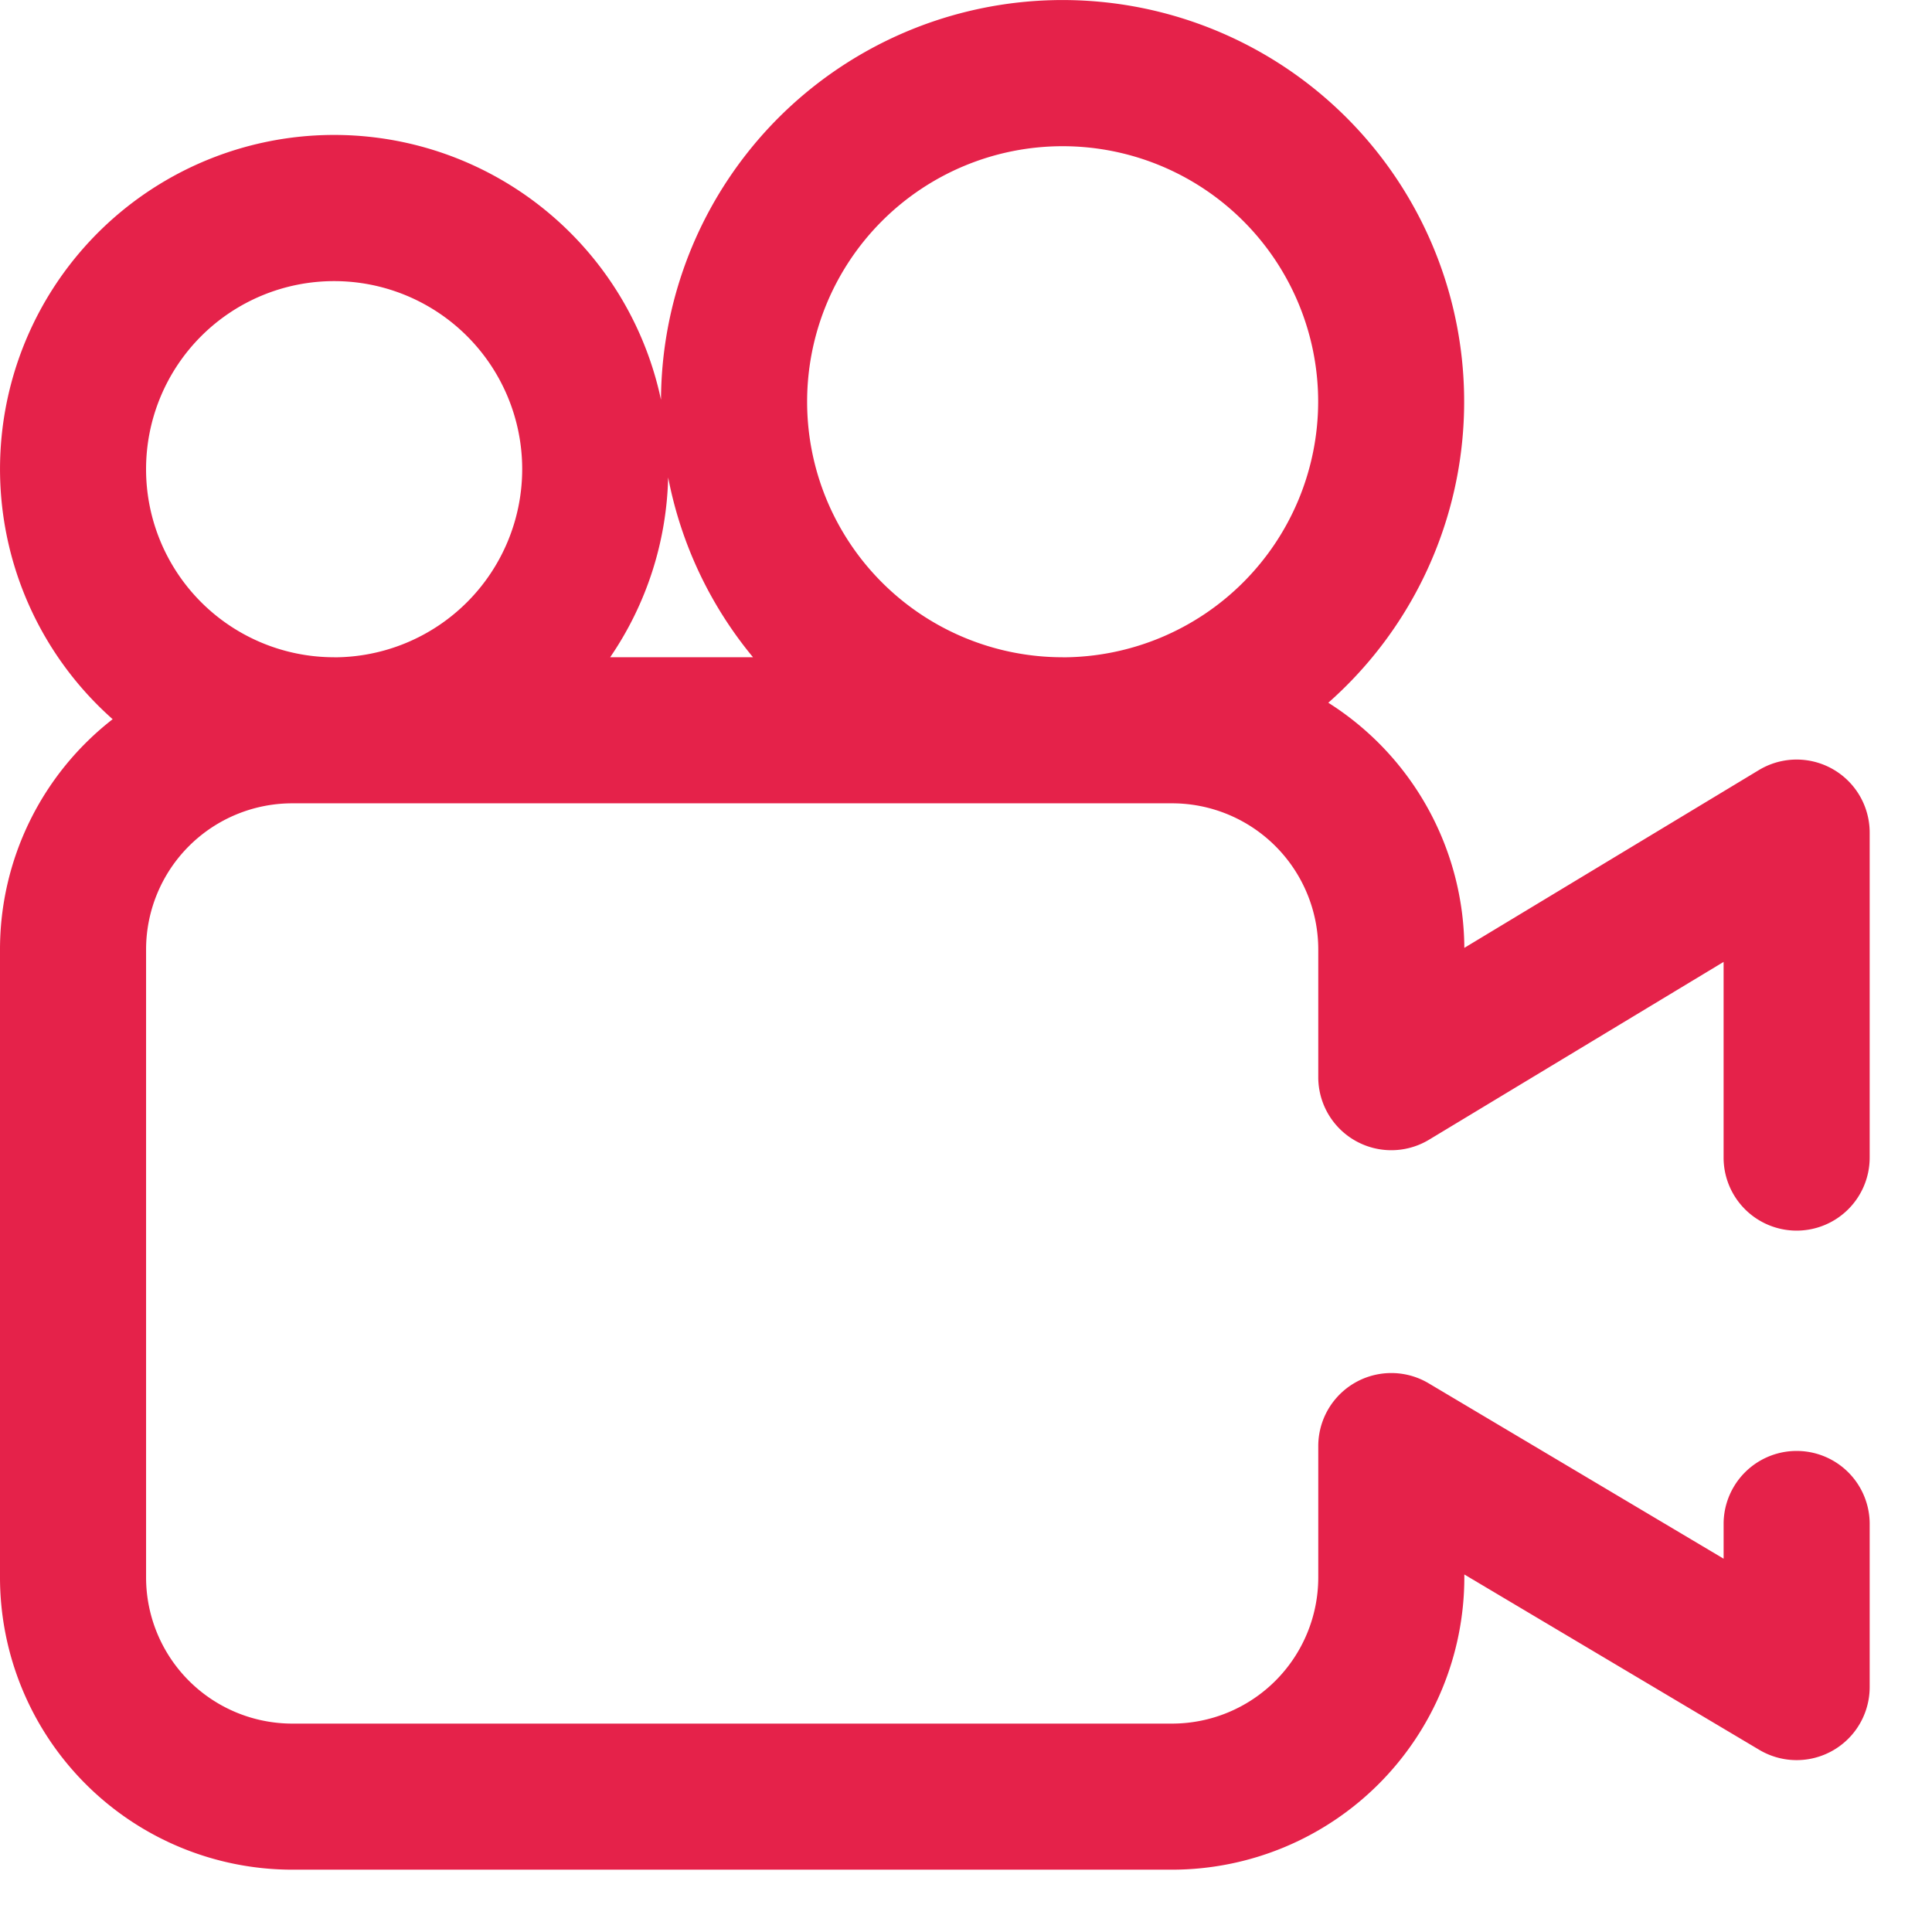 <svg xmlns="http://www.w3.org/2000/svg" width="93" height="93" viewBox="0 0 93 93">
    <defs>
        <filter id="ai36j6s62a" width="93" height="93" x="0" y="0" filterUnits="userSpaceOnUse">
            <feOffset dx="-3" dy="-3"/>
            <feGaussianBlur result="blur"/>
            <feFlood flood-opacity=".161"/>
            <feComposite in2="blur" operator="in"/>
            <feComposite in="SourceGraphic"/>
        </filter>
    </defs>
    <g filter="url(#ai36j6s62a)" transform="matrix(1, 0, 0, 1, 0, 0)">
        <path fill="#e5224a" d="M86.484 59.238A3.516 3.516 0 0 0 90 55.723V40.078a3.516 3.516 0 0 0-5.332-3.01l-14.18 8.559a14.063 14.063 0 0 0-6.548-11.8 19.331 19.331 0 1 0-32.122-14.582A16.083 16.083 0 1 0 5.423 34.62 14.042 14.042 0 0 0 0 45.7v30.238A14.078 14.078 0 0 0 14.063 90h42.363a14.078 14.078 0 0 0 14.062-14.062v-.148l14.2 8.443A3.516 3.516 0 0 0 90 81.211V73.3a3.516 3.516 0 0 0-7.031 0v1.73l-14.2-8.443a3.516 3.516 0 0 0-5.312 3.022v6.328a7.039 7.039 0 0 1-7.031 7.031H14.063a7.039 7.039 0 0 1-7.031-7.031V45.7a7.039 7.039 0 0 1 7.031-7.031h42.363a7.039 7.039 0 0 1 7.031 7.031v6.152a3.516 3.516 0 0 0 5.332 3.01l14.179-8.559v9.416a3.516 3.516 0 0 0 3.516 3.519zm-70.4-27.6a9.053 9.053 0 1 1 9.053-9.053 9.063 9.063 0 0 1-9.053 9.056zm13.287 0a15.988 15.988 0 0 0 2.792-8.657 19.274 19.274 0 0 0 4.085 8.657zm21.781 0a12.3 12.3 0 1 1 12.3-12.3 12.319 12.319 0 0 1-12.3 12.303z" transform="translate(3 3)"/>
    </g>
</svg>
